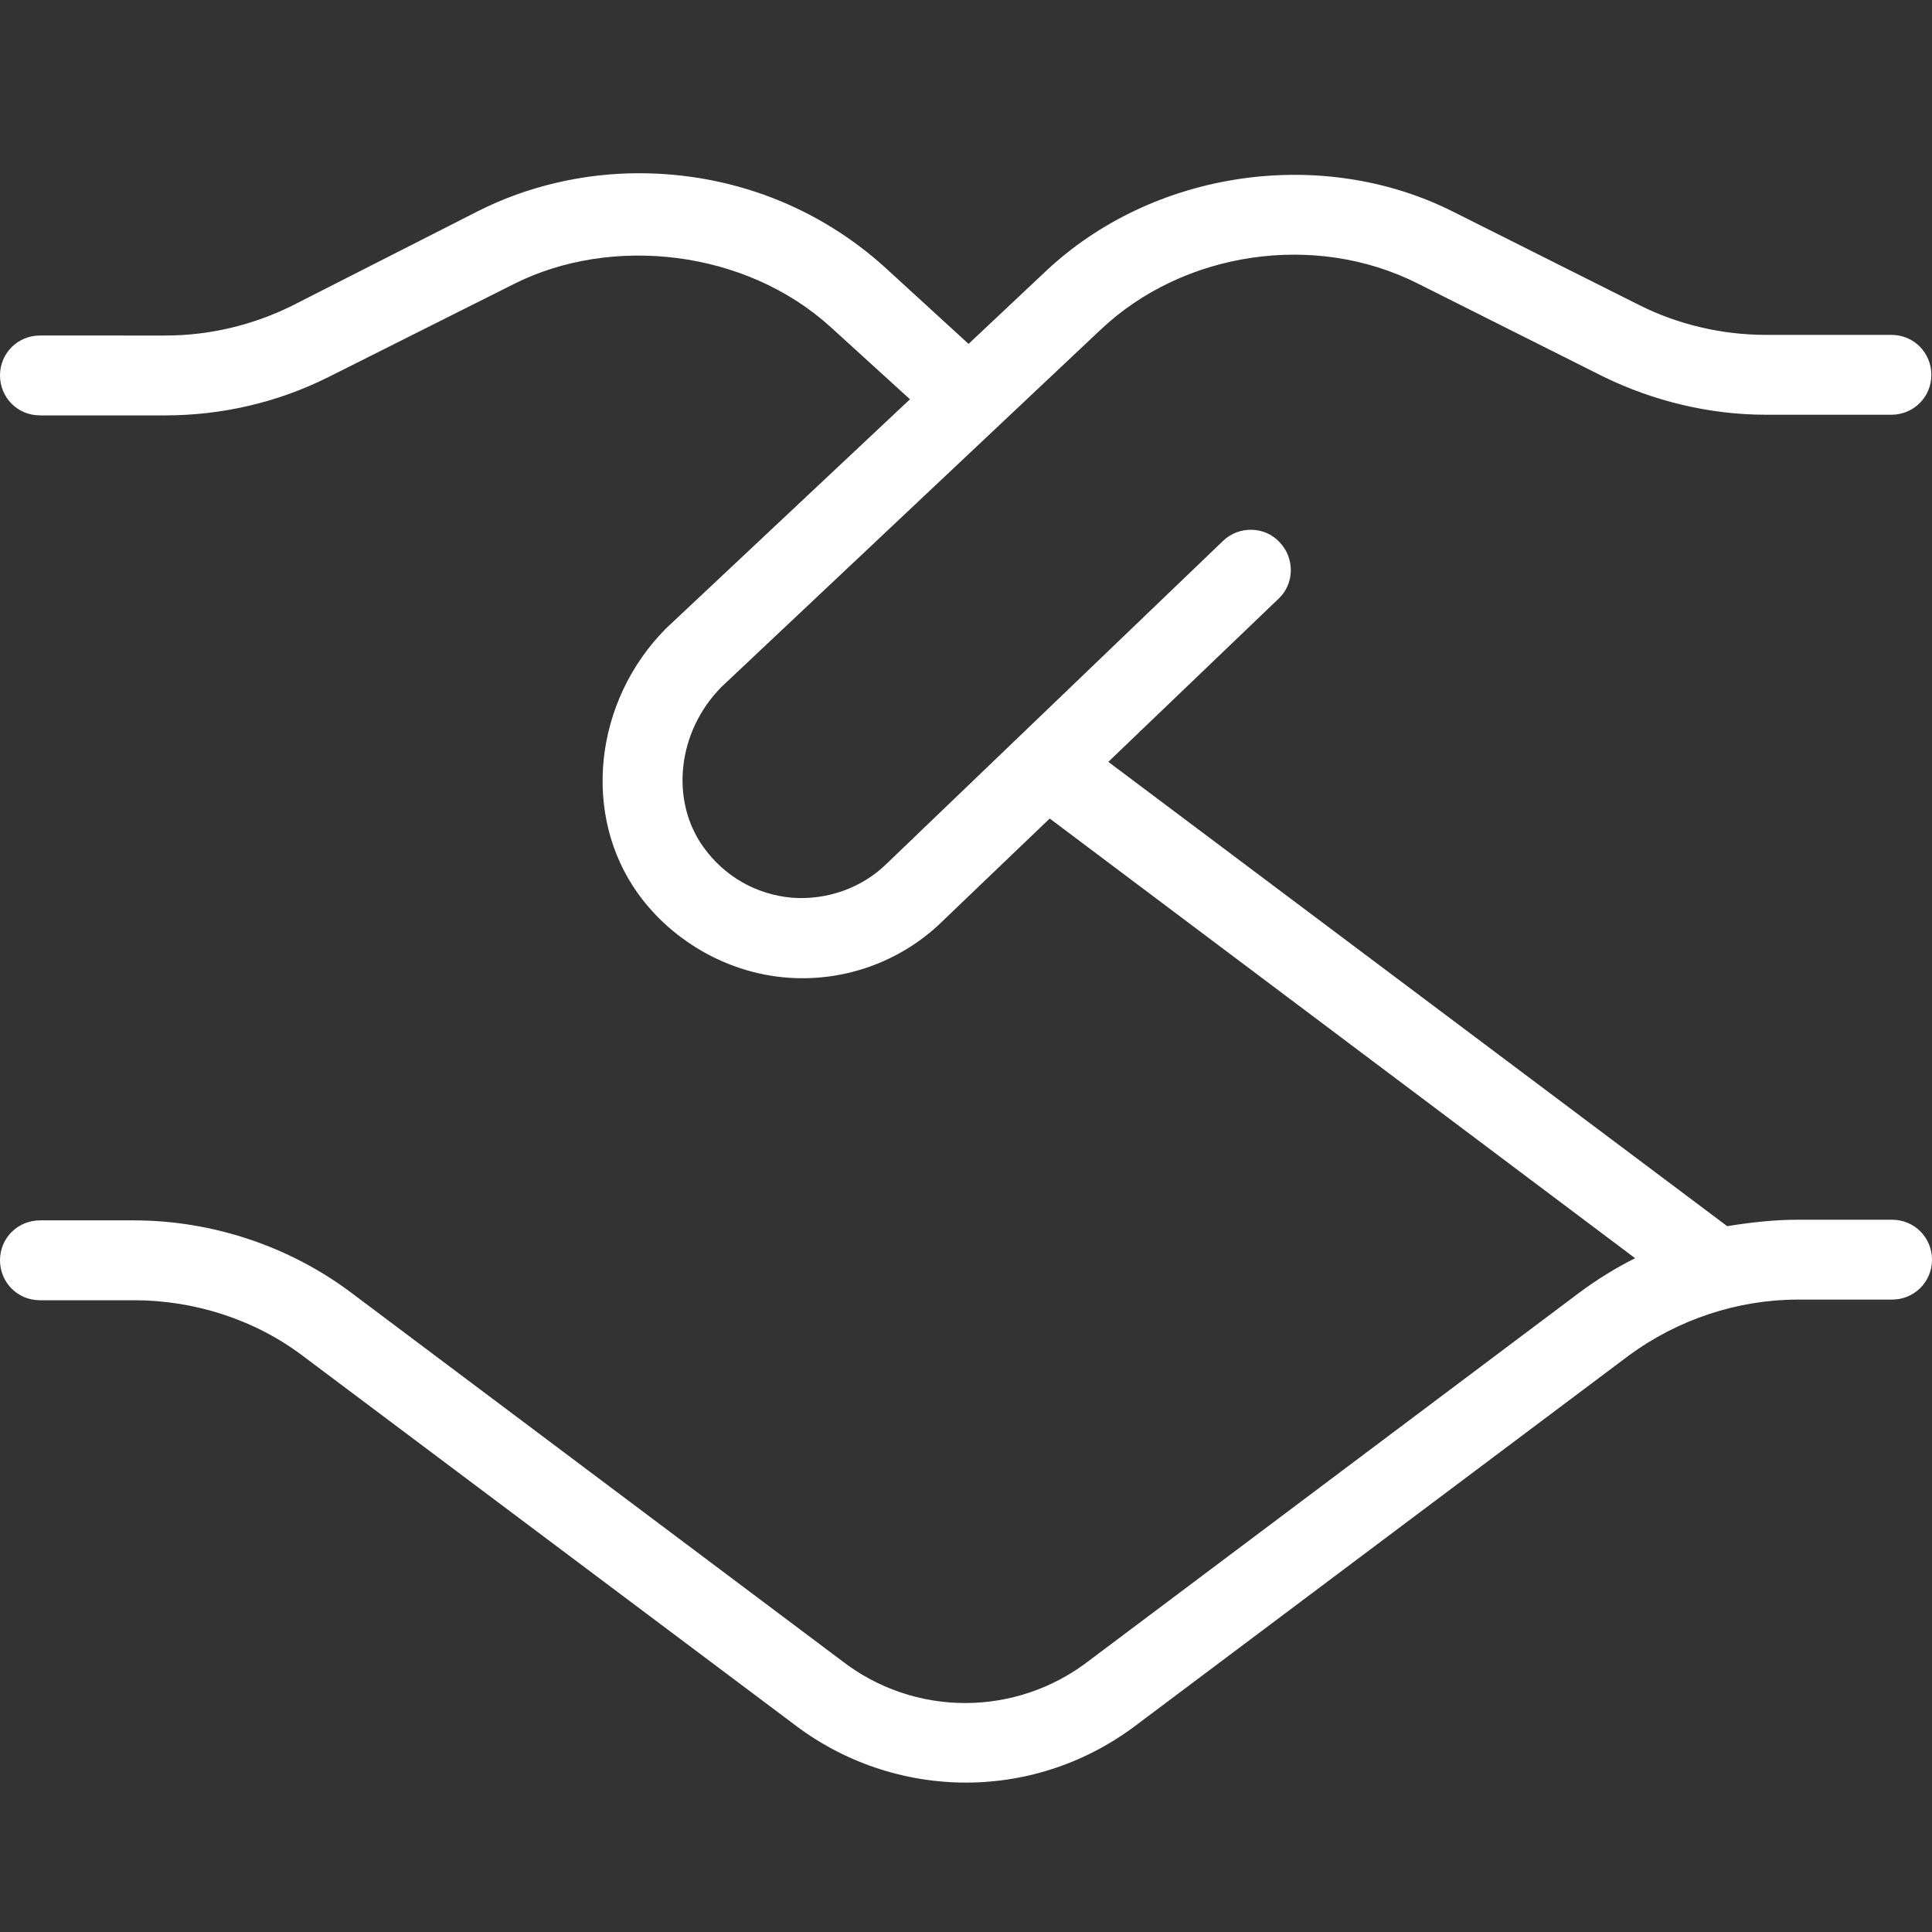 <?xml version="1.0" encoding="UTF-8" standalone="no"?>
<svg
   id="Layer_1"
   data-name="Layer 1"
   viewBox="0 0 3 3"
   width="64"
   height="64"
   version="1.1"
   xmlns="http://www.w3.org/2000/svg"
   xmlns:svg="http://www.w3.org/2000/svg">
  <rect x="0" y="0" width="3" height="3" fill="#333333" stroke="none"/>
  <defs
     id="defs1" />
  <path
     d="m 3,1.956 c 0,0.035 -0.028,0.062 -0.062,0.062 H 2.792 c -0.094,0 -0.187,0.031 -0.263,0.087 l -0.761,0.571 c -0.079,0.061 -0.173,0.092 -0.268,0.092 -0.095,0 -0.19,-0.031 -0.269,-0.092 L 0.471,2.106 c -0.075,-0.057 -0.169,-0.087 -0.263,-0.087 H 0.062 c -0.035,0 -0.062,-0.028 -0.062,-0.062 0,-0.035 0.028,-0.062 0.062,-0.062 h 0.146 c 0.121,0 0.241,0.04 0.337,0.112 l 0.761,0.571 c 0.114,0.089 0.272,0.088 0.385,7.5e-4 l 0.762,-0.572 c 0.027,-0.02 0.056,-0.038 0.086,-0.053 L 1.63,1.271 1.466,1.428 c -0.058,0.058 -0.137,0.091 -0.22,0.091 -0.107,0 -0.201,-0.056 -0.255,-0.131 -0.088,-0.122 -0.069,-0.299 0.043,-0.412 l 0.379,-0.356 -0.123,-0.112 c -0.133,-0.121 -0.341,-0.143 -0.492,-0.067 l -0.289,0.145 c -0.078,0.039 -0.165,0.059 -0.252,0.059 H 0.062 c -0.035,0 -0.062,-0.028 -0.062,-0.062 0,-0.035 0.028,-0.062 0.062,-0.062 H 0.257 c 0.068,0 0.135,-0.016 0.196,-0.046 L 0.742,0.328 c 0.077,-0.039 0.164,-0.059 0.25,-0.059 0.144,0 0.278,0.052 0.382,0.146 l 0.13,0.119 0.119,-0.112 c 0.167,-0.158 0.43,-0.196 0.634,-0.093 l 0.289,0.145 c 0.06,0.03 0.128,0.046 0.196,0.046 h 0.195 c 0.035,0 0.062,0.028 0.062,0.062 0,0.035 -0.028,0.062 -0.062,0.062 h -0.195 c -0.087,0 -0.174,-0.021 -0.252,-0.059 l -0.289,-0.145 c -0.159,-0.08 -0.363,-0.05 -0.492,0.072 L 1.121,1.066 c -0.069,0.069 -0.081,0.176 -0.029,0.249 0.033,0.046 0.082,0.074 0.138,0.079 0.054,0.004 0.109,-0.015 0.148,-0.054 L 1.899,0.84 c 0.025,-0.024 0.065,-0.023 0.088,0.002 0.024,0.025 0.023,0.065 -0.002,0.088 l -0.264,0.253 0.961,0.721 C 2.719,1.898 2.755,1.894 2.792,1.894 H 2.938 c 0.035,0 0.062,0.028 0.062,0.062 z"
     id="path1"
     style="fill:#ffffff;stroke-width:0.125" />
</svg>
